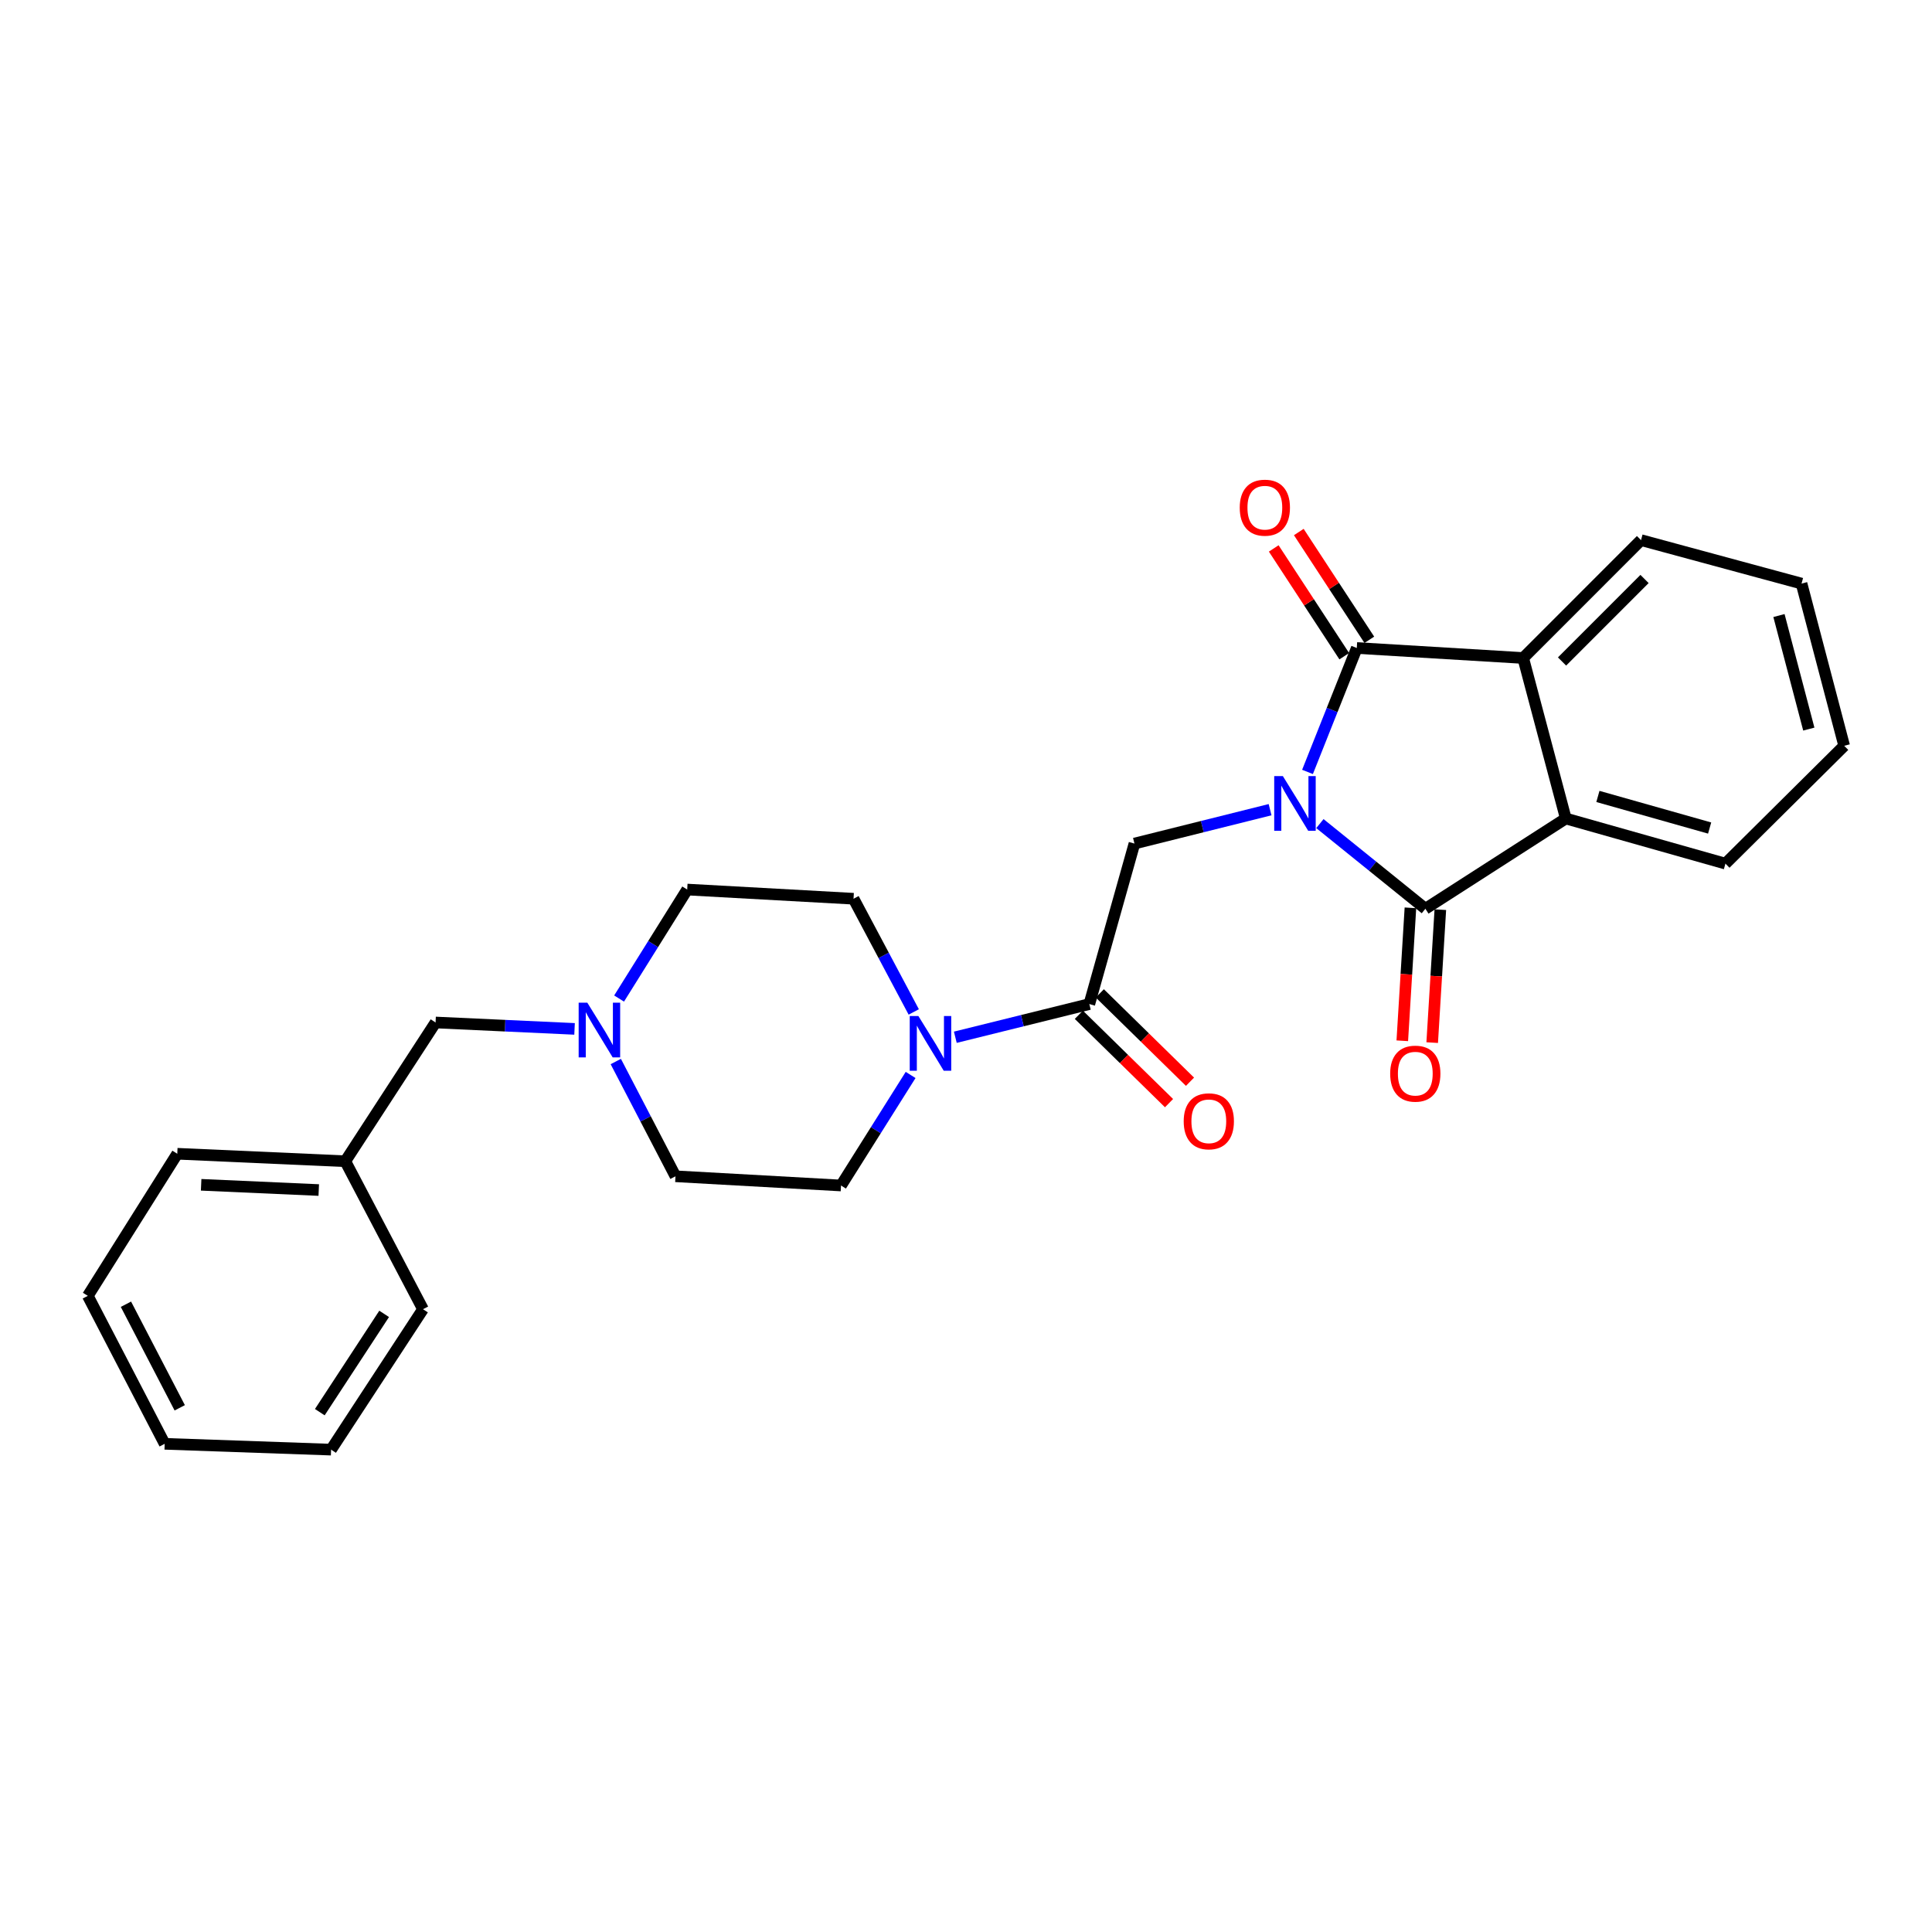 <?xml version='1.0' encoding='iso-8859-1'?>
<svg version='1.1' baseProfile='full'
              xmlns='http://www.w3.org/2000/svg'
                      xmlns:rdkit='http://www.rdkit.org/xml'
                      xmlns:xlink='http://www.w3.org/1999/xlink'
                  xml:space='preserve'
width='1000px' height='1000px' viewBox='0 0 1000 1000'>
<!-- END OF HEADER -->
<rect style='opacity:1.0;fill:#FFFFFF;stroke:none' width='1000' height='1000' x='0' y='0'> </rect>
<path class='bond-0' d='M 676.762,399.549 L 689.517,367.477' style='fill:none;fill-rule:evenodd;stroke:#0000FF;stroke-width:6px;stroke-linecap:butt;stroke-linejoin:miter;stroke-opacity:1' />
<path class='bond-0' d='M 689.517,367.477 L 702.273,335.404' style='fill:none;fill-rule:evenodd;stroke:#000000;stroke-width:6px;stroke-linecap:butt;stroke-linejoin:miter;stroke-opacity:1' />
<path class='bond-1' d='M 683.178,426.295 L 710.476,448.333' style='fill:none;fill-rule:evenodd;stroke:#0000FF;stroke-width:6px;stroke-linecap:butt;stroke-linejoin:miter;stroke-opacity:1' />
<path class='bond-1' d='M 710.476,448.333 L 737.774,470.37' style='fill:none;fill-rule:evenodd;stroke:#000000;stroke-width:6px;stroke-linecap:butt;stroke-linejoin:miter;stroke-opacity:1' />
<path class='bond-4' d='M 657.389,419.091 L 622.289,427.859' style='fill:none;fill-rule:evenodd;stroke:#0000FF;stroke-width:6px;stroke-linecap:butt;stroke-linejoin:miter;stroke-opacity:1' />
<path class='bond-4' d='M 622.289,427.859 L 587.189,436.627' style='fill:none;fill-rule:evenodd;stroke:#000000;stroke-width:6px;stroke-linecap:butt;stroke-linejoin:miter;stroke-opacity:1' />
<path class='bond-2' d='M 702.273,335.404 L 788.394,340.582' style='fill:none;fill-rule:evenodd;stroke:#000000;stroke-width:6px;stroke-linecap:butt;stroke-linejoin:miter;stroke-opacity:1' />
<path class='bond-9' d='M 708.76,331.159 L 690.507,303.267' style='fill:none;fill-rule:evenodd;stroke:#000000;stroke-width:6px;stroke-linecap:butt;stroke-linejoin:miter;stroke-opacity:1' />
<path class='bond-9' d='M 690.507,303.267 L 672.254,275.375' style='fill:none;fill-rule:evenodd;stroke:#FF0000;stroke-width:6px;stroke-linecap:butt;stroke-linejoin:miter;stroke-opacity:1' />
<path class='bond-9' d='M 695.785,339.65 L 677.532,311.758' style='fill:none;fill-rule:evenodd;stroke:#000000;stroke-width:6px;stroke-linecap:butt;stroke-linejoin:miter;stroke-opacity:1' />
<path class='bond-9' d='M 677.532,311.758 L 659.279,283.866' style='fill:none;fill-rule:evenodd;stroke:#FF0000;stroke-width:6px;stroke-linecap:butt;stroke-linejoin:miter;stroke-opacity:1' />
<path class='bond-3' d='M 737.774,470.37 L 810.456,423.653' style='fill:none;fill-rule:evenodd;stroke:#000000;stroke-width:6px;stroke-linecap:butt;stroke-linejoin:miter;stroke-opacity:1' />
<path class='bond-8' d='M 730.035,469.897 L 727.929,504.303' style='fill:none;fill-rule:evenodd;stroke:#000000;stroke-width:6px;stroke-linecap:butt;stroke-linejoin:miter;stroke-opacity:1' />
<path class='bond-8' d='M 727.929,504.303 L 725.822,538.709' style='fill:none;fill-rule:evenodd;stroke:#FF0000;stroke-width:6px;stroke-linecap:butt;stroke-linejoin:miter;stroke-opacity:1' />
<path class='bond-8' d='M 745.513,470.844 L 743.406,505.251' style='fill:none;fill-rule:evenodd;stroke:#000000;stroke-width:6px;stroke-linecap:butt;stroke-linejoin:miter;stroke-opacity:1' />
<path class='bond-8' d='M 743.406,505.251 L 741.3,539.657' style='fill:none;fill-rule:evenodd;stroke:#FF0000;stroke-width:6px;stroke-linecap:butt;stroke-linejoin:miter;stroke-opacity:1' />
<path class='bond-17' d='M 788.394,340.582 L 849.386,279.564' style='fill:none;fill-rule:evenodd;stroke:#000000;stroke-width:6px;stroke-linecap:butt;stroke-linejoin:miter;stroke-opacity:1' />
<path class='bond-17' d='M 808.51,342.391 L 851.204,299.679' style='fill:none;fill-rule:evenodd;stroke:#000000;stroke-width:6px;stroke-linecap:butt;stroke-linejoin:miter;stroke-opacity:1' />
<path class='bond-26' d='M 788.394,340.582 L 810.456,423.653' style='fill:none;fill-rule:evenodd;stroke:#000000;stroke-width:6px;stroke-linecap:butt;stroke-linejoin:miter;stroke-opacity:1' />
<path class='bond-16' d='M 810.456,423.653 L 893.08,447.016' style='fill:none;fill-rule:evenodd;stroke:#000000;stroke-width:6px;stroke-linecap:butt;stroke-linejoin:miter;stroke-opacity:1' />
<path class='bond-16' d='M 827.069,412.236 L 884.905,428.59' style='fill:none;fill-rule:evenodd;stroke:#000000;stroke-width:6px;stroke-linecap:butt;stroke-linejoin:miter;stroke-opacity:1' />
<path class='bond-5' d='M 587.189,436.627 L 563.835,519.707' style='fill:none;fill-rule:evenodd;stroke:#000000;stroke-width:6px;stroke-linecap:butt;stroke-linejoin:miter;stroke-opacity:1' />
<path class='bond-6' d='M 563.835,519.707 L 529.154,528.293' style='fill:none;fill-rule:evenodd;stroke:#000000;stroke-width:6px;stroke-linecap:butt;stroke-linejoin:miter;stroke-opacity:1' />
<path class='bond-6' d='M 529.154,528.293 L 494.474,536.88' style='fill:none;fill-rule:evenodd;stroke:#0000FF;stroke-width:6px;stroke-linecap:butt;stroke-linejoin:miter;stroke-opacity:1' />
<path class='bond-10' d='M 558.409,525.245 L 581.749,548.114' style='fill:none;fill-rule:evenodd;stroke:#000000;stroke-width:6px;stroke-linecap:butt;stroke-linejoin:miter;stroke-opacity:1' />
<path class='bond-10' d='M 581.749,548.114 L 605.089,570.982' style='fill:none;fill-rule:evenodd;stroke:#FF0000;stroke-width:6px;stroke-linecap:butt;stroke-linejoin:miter;stroke-opacity:1' />
<path class='bond-10' d='M 569.261,514.169 L 592.601,537.038' style='fill:none;fill-rule:evenodd;stroke:#000000;stroke-width:6px;stroke-linecap:butt;stroke-linejoin:miter;stroke-opacity:1' />
<path class='bond-10' d='M 592.601,537.038 L 615.941,559.906' style='fill:none;fill-rule:evenodd;stroke:#FF0000;stroke-width:6px;stroke-linecap:butt;stroke-linejoin:miter;stroke-opacity:1' />
<path class='bond-11' d='M 472.957,523.783 L 457.374,494.484' style='fill:none;fill-rule:evenodd;stroke:#0000FF;stroke-width:6px;stroke-linecap:butt;stroke-linejoin:miter;stroke-opacity:1' />
<path class='bond-11' d='M 457.374,494.484 L 441.791,465.184' style='fill:none;fill-rule:evenodd;stroke:#000000;stroke-width:6px;stroke-linecap:butt;stroke-linejoin:miter;stroke-opacity:1' />
<path class='bond-12' d='M 471.334,556.396 L 453.323,585.006' style='fill:none;fill-rule:evenodd;stroke:#0000FF;stroke-width:6px;stroke-linecap:butt;stroke-linejoin:miter;stroke-opacity:1' />
<path class='bond-12' d='M 453.323,585.006 L 435.312,613.616' style='fill:none;fill-rule:evenodd;stroke:#000000;stroke-width:6px;stroke-linecap:butt;stroke-linejoin:miter;stroke-opacity:1' />
<path class='bond-7' d='M 318.729,549.439 L 334.18,579.141' style='fill:none;fill-rule:evenodd;stroke:#0000FF;stroke-width:6px;stroke-linecap:butt;stroke-linejoin:miter;stroke-opacity:1' />
<path class='bond-7' d='M 334.18,579.141 L 349.631,608.843' style='fill:none;fill-rule:evenodd;stroke:#000000;stroke-width:6px;stroke-linecap:butt;stroke-linejoin:miter;stroke-opacity:1' />
<path class='bond-13' d='M 297.391,532.553 L 261.42,530.894' style='fill:none;fill-rule:evenodd;stroke:#0000FF;stroke-width:6px;stroke-linecap:butt;stroke-linejoin:miter;stroke-opacity:1' />
<path class='bond-13' d='M 261.42,530.894 L 225.45,529.235' style='fill:none;fill-rule:evenodd;stroke:#000000;stroke-width:6px;stroke-linecap:butt;stroke-linejoin:miter;stroke-opacity:1' />
<path class='bond-28' d='M 320.441,516.842 L 338.068,488.636' style='fill:none;fill-rule:evenodd;stroke:#0000FF;stroke-width:6px;stroke-linecap:butt;stroke-linejoin:miter;stroke-opacity:1' />
<path class='bond-28' d='M 338.068,488.636 L 355.695,460.429' style='fill:none;fill-rule:evenodd;stroke:#000000;stroke-width:6px;stroke-linecap:butt;stroke-linejoin:miter;stroke-opacity:1' />
<path class='bond-15' d='M 441.791,465.184 L 355.695,460.429' style='fill:none;fill-rule:evenodd;stroke:#000000;stroke-width:6px;stroke-linecap:butt;stroke-linejoin:miter;stroke-opacity:1' />
<path class='bond-14' d='M 435.312,613.616 L 349.631,608.843' style='fill:none;fill-rule:evenodd;stroke:#000000;stroke-width:6px;stroke-linecap:butt;stroke-linejoin:miter;stroke-opacity:1' />
<path class='bond-18' d='M 225.45,529.235 L 178.724,601.055' style='fill:none;fill-rule:evenodd;stroke:#000000;stroke-width:6px;stroke-linecap:butt;stroke-linejoin:miter;stroke-opacity:1' />
<path class='bond-21' d='M 893.08,447.016 L 954.545,386.024' style='fill:none;fill-rule:evenodd;stroke:#000000;stroke-width:6px;stroke-linecap:butt;stroke-linejoin:miter;stroke-opacity:1' />
<path class='bond-22' d='M 849.386,279.564 L 932.475,302.065' style='fill:none;fill-rule:evenodd;stroke:#000000;stroke-width:6px;stroke-linecap:butt;stroke-linejoin:miter;stroke-opacity:1' />
<path class='bond-19' d='M 178.724,601.055 L 91.758,597.179' style='fill:none;fill-rule:evenodd;stroke:#000000;stroke-width:6px;stroke-linecap:butt;stroke-linejoin:miter;stroke-opacity:1' />
<path class='bond-19' d='M 164.988,615.965 L 104.113,613.251' style='fill:none;fill-rule:evenodd;stroke:#000000;stroke-width:6px;stroke-linecap:butt;stroke-linejoin:miter;stroke-opacity:1' />
<path class='bond-20' d='M 178.724,601.055 L 218.946,677.649' style='fill:none;fill-rule:evenodd;stroke:#000000;stroke-width:6px;stroke-linecap:butt;stroke-linejoin:miter;stroke-opacity:1' />
<path class='bond-23' d='M 91.758,597.179 L 45.455,670.731' style='fill:none;fill-rule:evenodd;stroke:#000000;stroke-width:6px;stroke-linecap:butt;stroke-linejoin:miter;stroke-opacity:1' />
<path class='bond-24' d='M 218.946,677.649 L 171.367,750.331' style='fill:none;fill-rule:evenodd;stroke:#000000;stroke-width:6px;stroke-linecap:butt;stroke-linejoin:miter;stroke-opacity:1' />
<path class='bond-24' d='M 198.835,680.058 L 165.53,730.935' style='fill:none;fill-rule:evenodd;stroke:#000000;stroke-width:6px;stroke-linecap:butt;stroke-linejoin:miter;stroke-opacity:1' />
<path class='bond-27' d='M 954.545,386.024 L 932.475,302.065' style='fill:none;fill-rule:evenodd;stroke:#000000;stroke-width:6px;stroke-linecap:butt;stroke-linejoin:miter;stroke-opacity:1' />
<path class='bond-27' d='M 936.238,377.373 L 920.788,318.601' style='fill:none;fill-rule:evenodd;stroke:#000000;stroke-width:6px;stroke-linecap:butt;stroke-linejoin:miter;stroke-opacity:1' />
<path class='bond-29' d='M 45.455,670.731 L 85.237,747.315' style='fill:none;fill-rule:evenodd;stroke:#000000;stroke-width:6px;stroke-linecap:butt;stroke-linejoin:miter;stroke-opacity:1' />
<path class='bond-29' d='M 65.183,675.071 L 93.03,728.68' style='fill:none;fill-rule:evenodd;stroke:#000000;stroke-width:6px;stroke-linecap:butt;stroke-linejoin:miter;stroke-opacity:1' />
<path class='bond-25' d='M 171.367,750.331 L 85.237,747.315' style='fill:none;fill-rule:evenodd;stroke:#000000;stroke-width:6px;stroke-linecap:butt;stroke-linejoin:miter;stroke-opacity:1' />
<path  class='atom-0' d='M 664.009 401.714
L 673.289 416.714
Q 674.209 418.194, 675.689 420.874
Q 677.169 423.554, 677.249 423.714
L 677.249 401.714
L 681.009 401.714
L 681.009 430.034
L 677.129 430.034
L 667.169 413.634
Q 666.009 411.714, 664.769 409.514
Q 663.569 407.314, 663.209 406.634
L 663.209 430.034
L 659.529 430.034
L 659.529 401.714
L 664.009 401.714
' fill='#0000FF'/>
<path  class='atom-7' d='M 475.356 525.903
L 484.636 540.903
Q 485.556 542.383, 487.036 545.063
Q 488.516 547.743, 488.596 547.903
L 488.596 525.903
L 492.356 525.903
L 492.356 554.223
L 488.476 554.223
L 478.516 537.823
Q 477.356 535.903, 476.116 533.703
Q 474.916 531.503, 474.556 530.823
L 474.556 554.223
L 470.876 554.223
L 470.876 525.903
L 475.356 525.903
' fill='#0000FF'/>
<path  class='atom-8' d='M 303.993 518.986
L 313.273 533.986
Q 314.193 535.466, 315.673 538.146
Q 317.153 540.826, 317.233 540.986
L 317.233 518.986
L 320.993 518.986
L 320.993 547.306
L 317.113 547.306
L 307.153 530.906
Q 305.993 528.986, 304.753 526.786
Q 303.553 524.586, 303.193 523.906
L 303.193 547.306
L 299.513 547.306
L 299.513 518.986
L 303.993 518.986
' fill='#0000FF'/>
<path  class='atom-9' d='M 719.554 555.719
Q 719.554 548.919, 722.914 545.119
Q 726.274 541.319, 732.554 541.319
Q 738.834 541.319, 742.194 545.119
Q 745.554 548.919, 745.554 555.719
Q 745.554 562.599, 742.154 566.519
Q 738.754 570.399, 732.554 570.399
Q 726.314 570.399, 722.914 566.519
Q 719.554 562.639, 719.554 555.719
M 732.554 567.199
Q 736.874 567.199, 739.194 564.319
Q 741.554 561.399, 741.554 555.719
Q 741.554 550.159, 739.194 547.359
Q 736.874 544.519, 732.554 544.519
Q 728.234 544.519, 725.874 547.319
Q 723.554 550.119, 723.554 555.719
Q 723.554 561.439, 725.874 564.319
Q 728.234 567.199, 732.554 567.199
' fill='#FF0000'/>
<path  class='atom-10' d='M 641.685 262.768
Q 641.685 255.968, 645.045 252.168
Q 648.405 248.368, 654.685 248.368
Q 660.965 248.368, 664.325 252.168
Q 667.685 255.968, 667.685 262.768
Q 667.685 269.648, 664.285 273.568
Q 660.885 277.448, 654.685 277.448
Q 648.445 277.448, 645.045 273.568
Q 641.685 269.688, 641.685 262.768
M 654.685 274.248
Q 659.005 274.248, 661.325 271.368
Q 663.685 268.448, 663.685 262.768
Q 663.685 257.208, 661.325 254.408
Q 659.005 251.568, 654.685 251.568
Q 650.365 251.568, 648.005 254.368
Q 645.685 257.168, 645.685 262.768
Q 645.685 268.488, 648.005 271.368
Q 650.365 274.248, 654.685 274.248
' fill='#FF0000'/>
<path  class='atom-11' d='M 612.68 580.383
Q 612.68 573.583, 616.04 569.783
Q 619.4 565.983, 625.68 565.983
Q 631.96 565.983, 635.32 569.783
Q 638.68 573.583, 638.68 580.383
Q 638.68 587.263, 635.28 591.183
Q 631.88 595.063, 625.68 595.063
Q 619.44 595.063, 616.04 591.183
Q 612.68 587.303, 612.68 580.383
M 625.68 591.863
Q 630 591.863, 632.32 588.983
Q 634.68 586.063, 634.68 580.383
Q 634.68 574.823, 632.32 572.023
Q 630 569.183, 625.68 569.183
Q 621.36 569.183, 619 571.983
Q 616.68 574.783, 616.68 580.383
Q 616.68 586.103, 619 588.983
Q 621.36 591.863, 625.68 591.863
' fill='#FF0000'/>
</svg>
